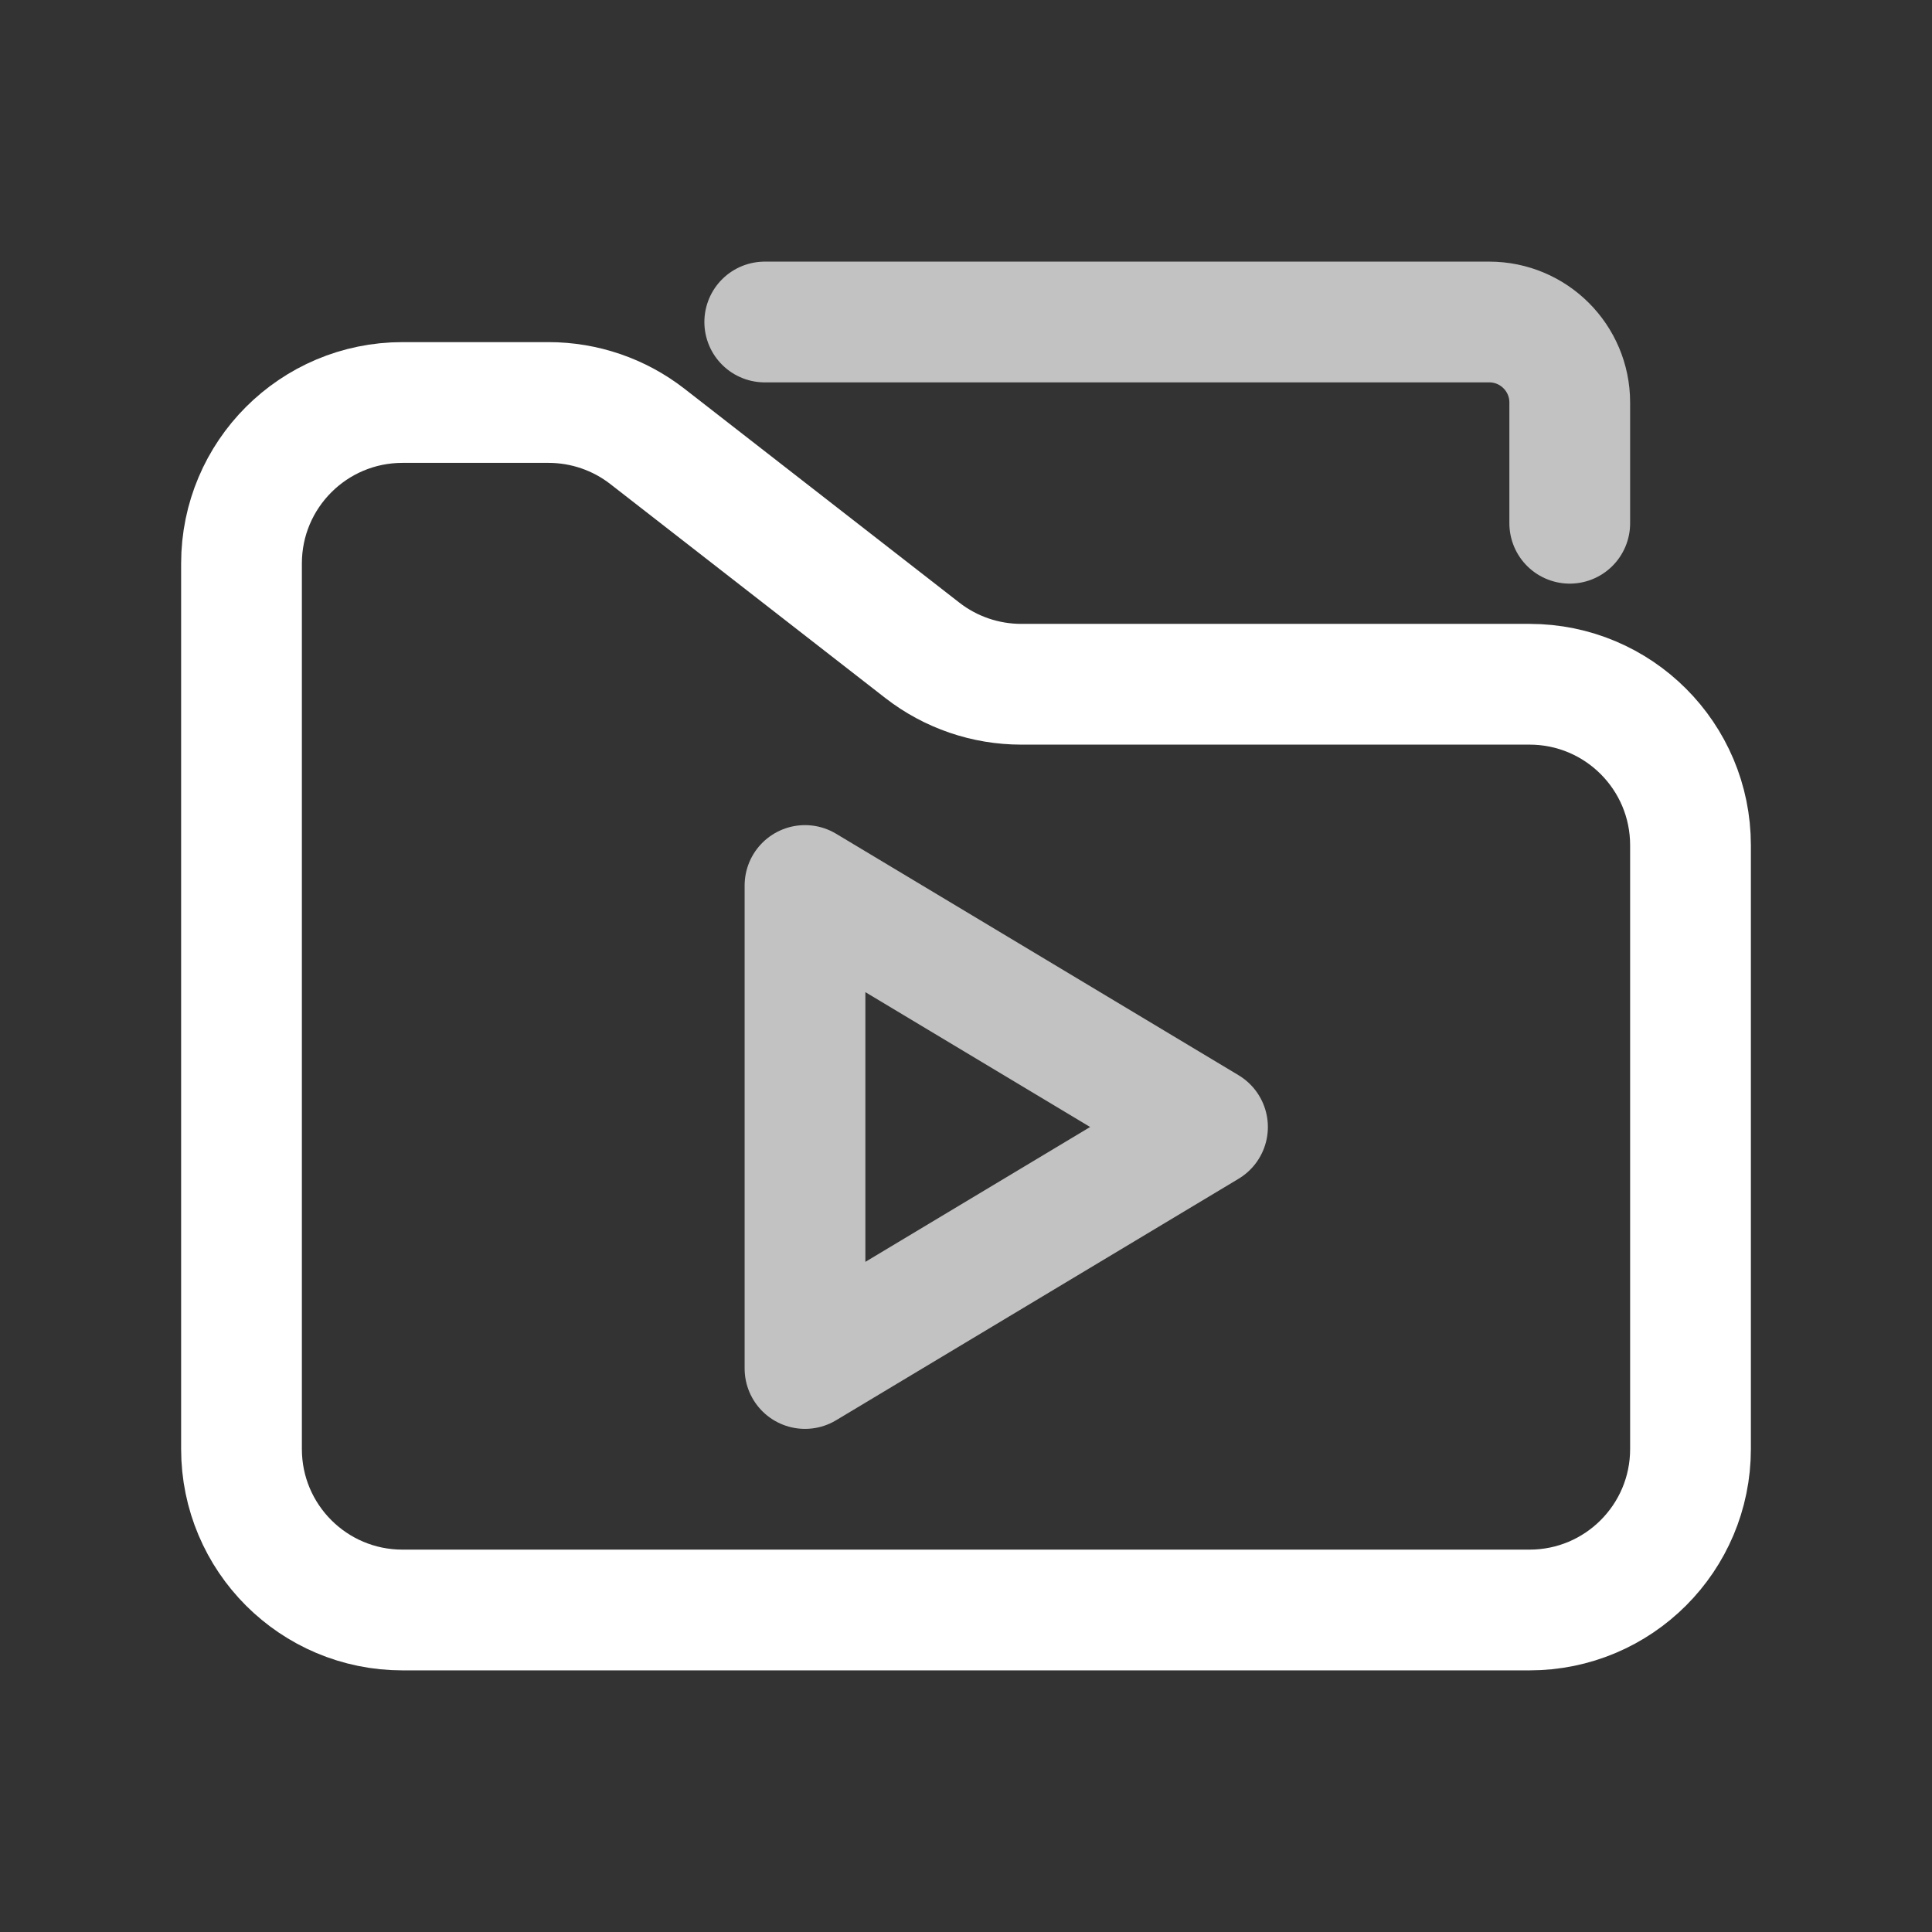 <?xml version="1.0" encoding="UTF-8"?> <svg xmlns="http://www.w3.org/2000/svg" width="24" height="24" viewBox="0 0 24 24" fill="none"><rect x="0" y="0" width="24" height="24" fill="#333333" stroke="none"/> <path d="M3 7C3 5.895 3.895 5 5 5H6.814C7.259 5 7.691 5.148 8.042 5.421L11.458 8.079C11.809 8.352 12.242 8.5 12.686 8.5H19C20.105 8.5 21 9.395 21 10.5V18C21 19.105 20.105 20 19 20H5C3.895 20 3 19.105 3 18V7Z" stroke="white" stroke-width="1.5"></path> <path opacity="0.7" d="M10 17V11L15 14L10 17Z" stroke="white" stroke-width="1.5" stroke-linecap="round" stroke-linejoin="round"></path> <path opacity="0.7" d="M9.5 4H18.5C19.052 4 19.5 4.448 19.5 5V6.5" stroke="white" stroke-width="1.5" stroke-linecap="round" stroke-linejoin="round"></path> </svg> 
